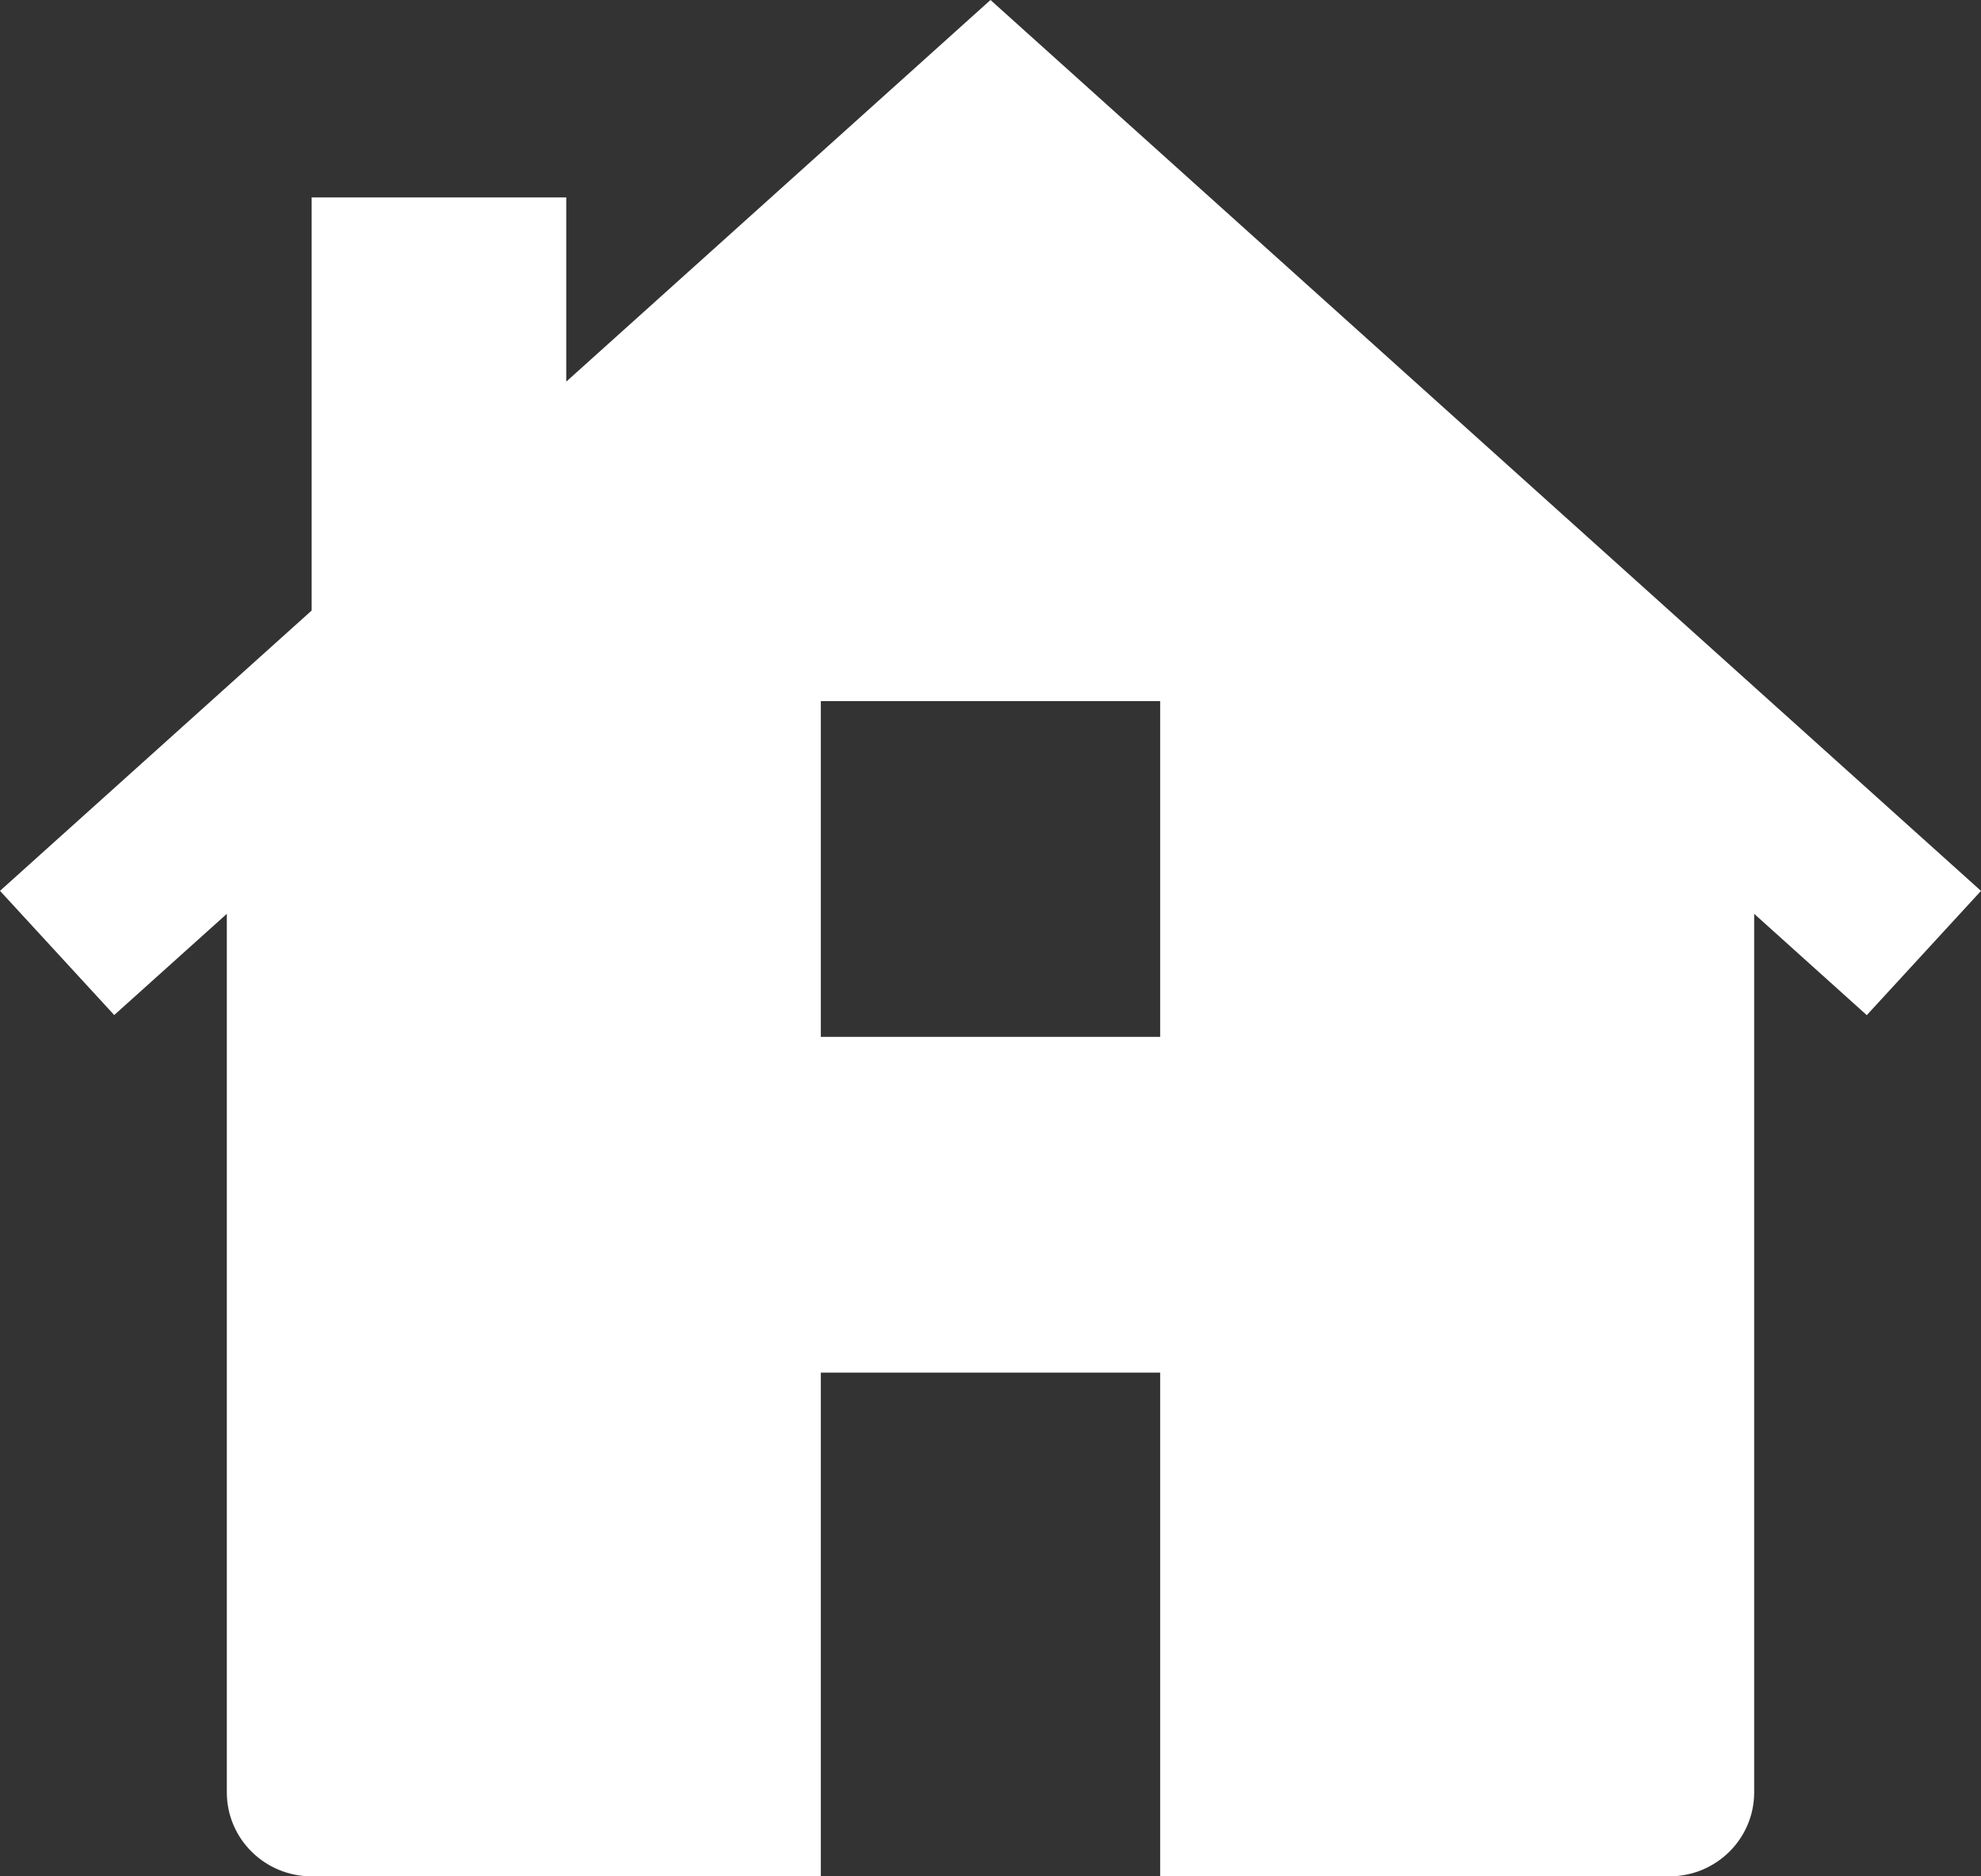 <?xml version="1.0" encoding="UTF-8"?>
<svg width="38px" height="36px" viewBox="0 0 38 36" version="1.1" xmlns="http://www.w3.org/2000/svg" xmlns:xlink="http://www.w3.org/1999/xlink">
    <rect x="0" y="0" width="38" height="36" fill="#333333" stroke="none"/>
    <title>home-52</title>
    <g id="Page-1" stroke="none" stroke-width="1" fill="none" fill-rule="evenodd">
        <g id="home-52" fill="#FFFFFF" fill-rule="nonzero">
            <path d="M19,0 L10.862,7.322 L10.862,3.788 L5.978,3.788 L5.978,11.714 L0,17.092 L2.191,19.475 L4.351,17.533 L4.351,34.389 C4.351,35.28 5.08,36 5.978,36 L15.745,36 L15.745,26.336 L22.255,26.336 L22.255,36 L32.022,36 C32.92,36 33.649,35.28 33.649,34.389 L33.649,17.533 L35.809,19.477 L38,17.093 L19,0 Z M22.255,19.894 L15.745,19.894 L15.745,13.452 L22.255,13.452 L22.255,19.894 Z" id="Shape"></path>
        </g>
    </g>
</svg>